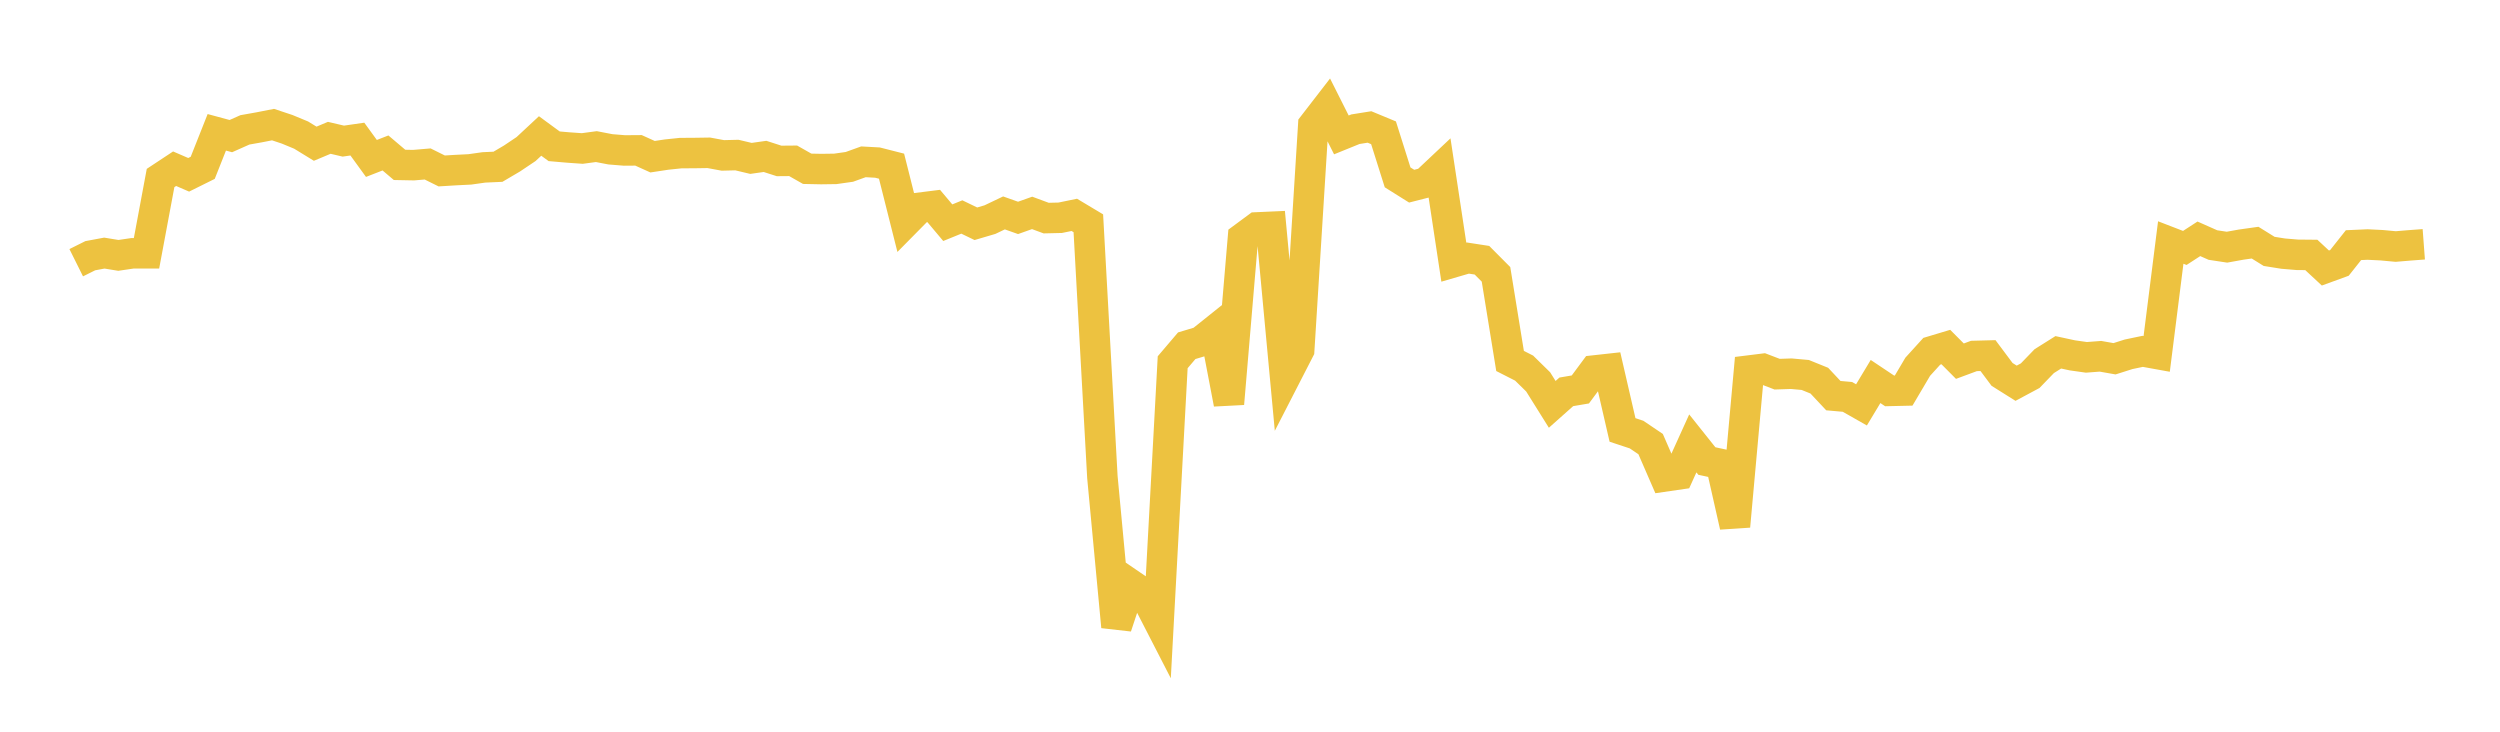 <svg width="164" height="48" xmlns="http://www.w3.org/2000/svg" xmlns:xlink="http://www.w3.org/1999/xlink"><path fill="none" stroke="rgb(237,194,64)" stroke-width="2" d="M5,17.234L5.922,16.775L6.844,16.603L7.766,16.753L8.689,16.617L9.611,16.616L10.533,11.677L11.455,11.068L12.377,11.467L13.299,11.009L14.222,8.68L15.144,8.929L16.066,8.519L16.988,8.355L17.91,8.174L18.832,8.48L19.754,8.862L20.677,9.428L21.599,9.041L22.521,9.257L23.443,9.124L24.365,10.394L25.287,10.034L26.21,10.816L27.132,10.834L28.054,10.756L28.976,11.214L29.898,11.158L30.82,11.112L31.743,10.981L32.665,10.94L33.587,10.397L34.509,9.779L35.431,8.92L36.353,9.596L37.275,9.676L38.198,9.741L39.12,9.617L40.042,9.795L40.964,9.87L41.886,9.863L42.808,10.28L43.731,10.14L44.653,10.044L45.575,10.038L46.497,10.024L47.419,10.195L48.341,10.172L49.263,10.391L50.186,10.26L51.108,10.557L52.03,10.549L52.952,11.072L53.874,11.091L54.796,11.078L55.719,10.947L56.641,10.615L57.563,10.666L58.485,10.901L59.407,14.562L60.329,13.628L61.251,13.512L62.174,14.609L63.096,14.234L64.018,14.679L64.94,14.407L65.862,13.967L66.784,14.294L67.707,13.966L68.629,14.307L69.551,14.285L70.473,14.095L71.395,14.647L72.317,31.299L73.24,41.113L74.162,38.332L75.084,38.962L76.006,40.755L76.928,23.763L77.85,22.68L78.772,22.403L79.695,21.664L80.617,26.483L81.539,15.6L82.461,14.919L83.383,14.878L84.305,24.754L85.228,22.957L86.15,8.21L87.072,7.017L87.994,8.85L88.916,8.476L89.838,8.329L90.76,8.711L91.683,11.635L92.605,12.213L93.527,11.978L94.449,11.11L95.371,17.198L96.293,16.929L97.216,17.071L98.138,17.998L99.06,23.679L99.982,24.148L100.904,25.052L101.826,26.526L102.749,25.705L103.671,25.548L104.593,24.304L105.515,24.202L106.437,28.204L107.359,28.509L108.281,29.132L109.204,31.255L110.126,31.121L111.048,29.087L111.97,30.244L112.892,30.441L113.814,34.524L114.737,24.308L115.659,24.193L116.581,24.546L117.503,24.515L118.425,24.598L119.347,24.971L120.269,25.954L121.192,26.036L122.114,26.56L123.036,25.027L123.958,25.643L124.88,25.622L125.802,24.06L126.725,23.043L127.647,22.766L128.569,23.693L129.491,23.351L130.413,23.327L131.335,24.561L132.257,25.14L133.18,24.645L134.102,23.691L135.024,23.112L135.946,23.311L136.868,23.442L137.79,23.372L138.713,23.535L139.635,23.242L140.557,23.049L141.479,23.216L142.401,15.909L143.323,16.265L144.246,15.666L145.168,16.075L146.09,16.215L147.012,16.048L147.934,15.918L148.856,16.491L149.778,16.638L150.701,16.715L151.623,16.724L152.545,17.582L153.467,17.246L154.389,16.082L155.311,16.041L156.234,16.086L157.156,16.172L158.078,16.095L159,16.026"></path></svg>